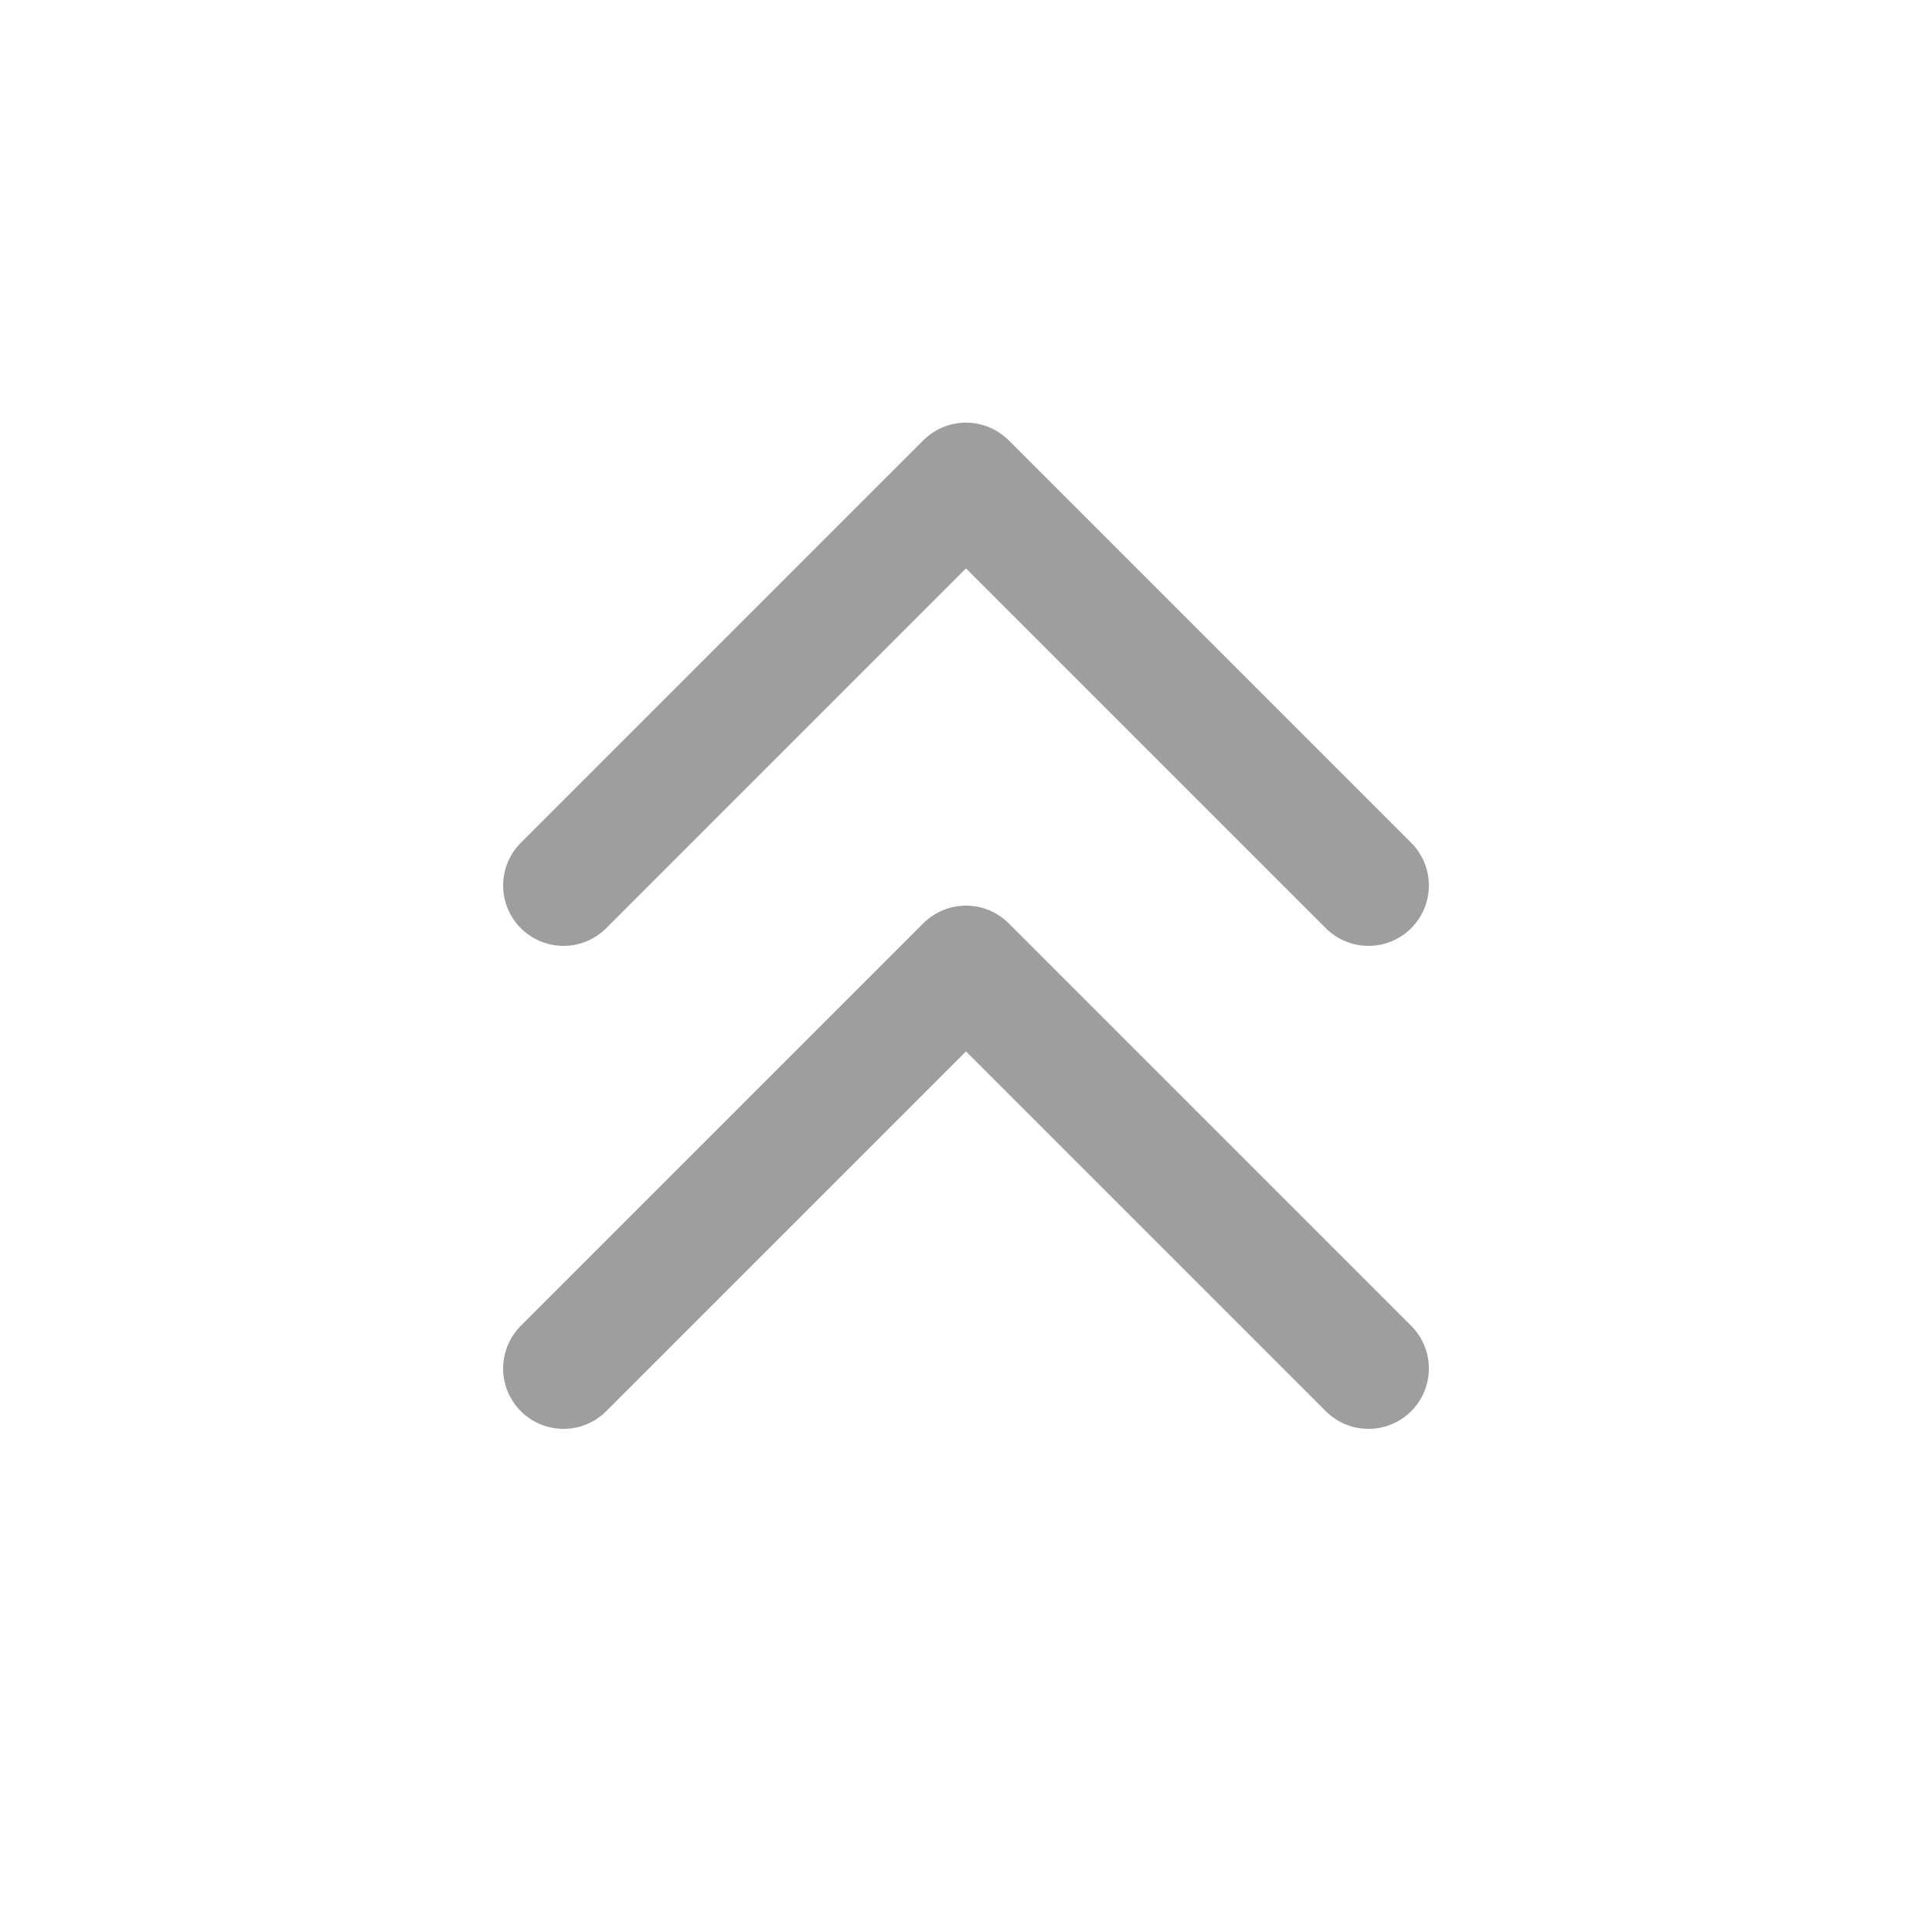 <svg xmlns="http://www.w3.org/2000/svg" class="icon icon-tabler icon-tabler-chevrons-up" width="100" height="100" viewBox="0 0 24 24" stroke-width="1.5" stroke="#9e9e9e" fill="none" stroke-linecap="round" stroke-linejoin="round">
    <path stroke="none" d="M0 0h24v24H0z" fill="none"/>
    <path d="M7 11l5 -5l5 5" />
    <path d="M7 17l5 -5l5 5" />
</svg>